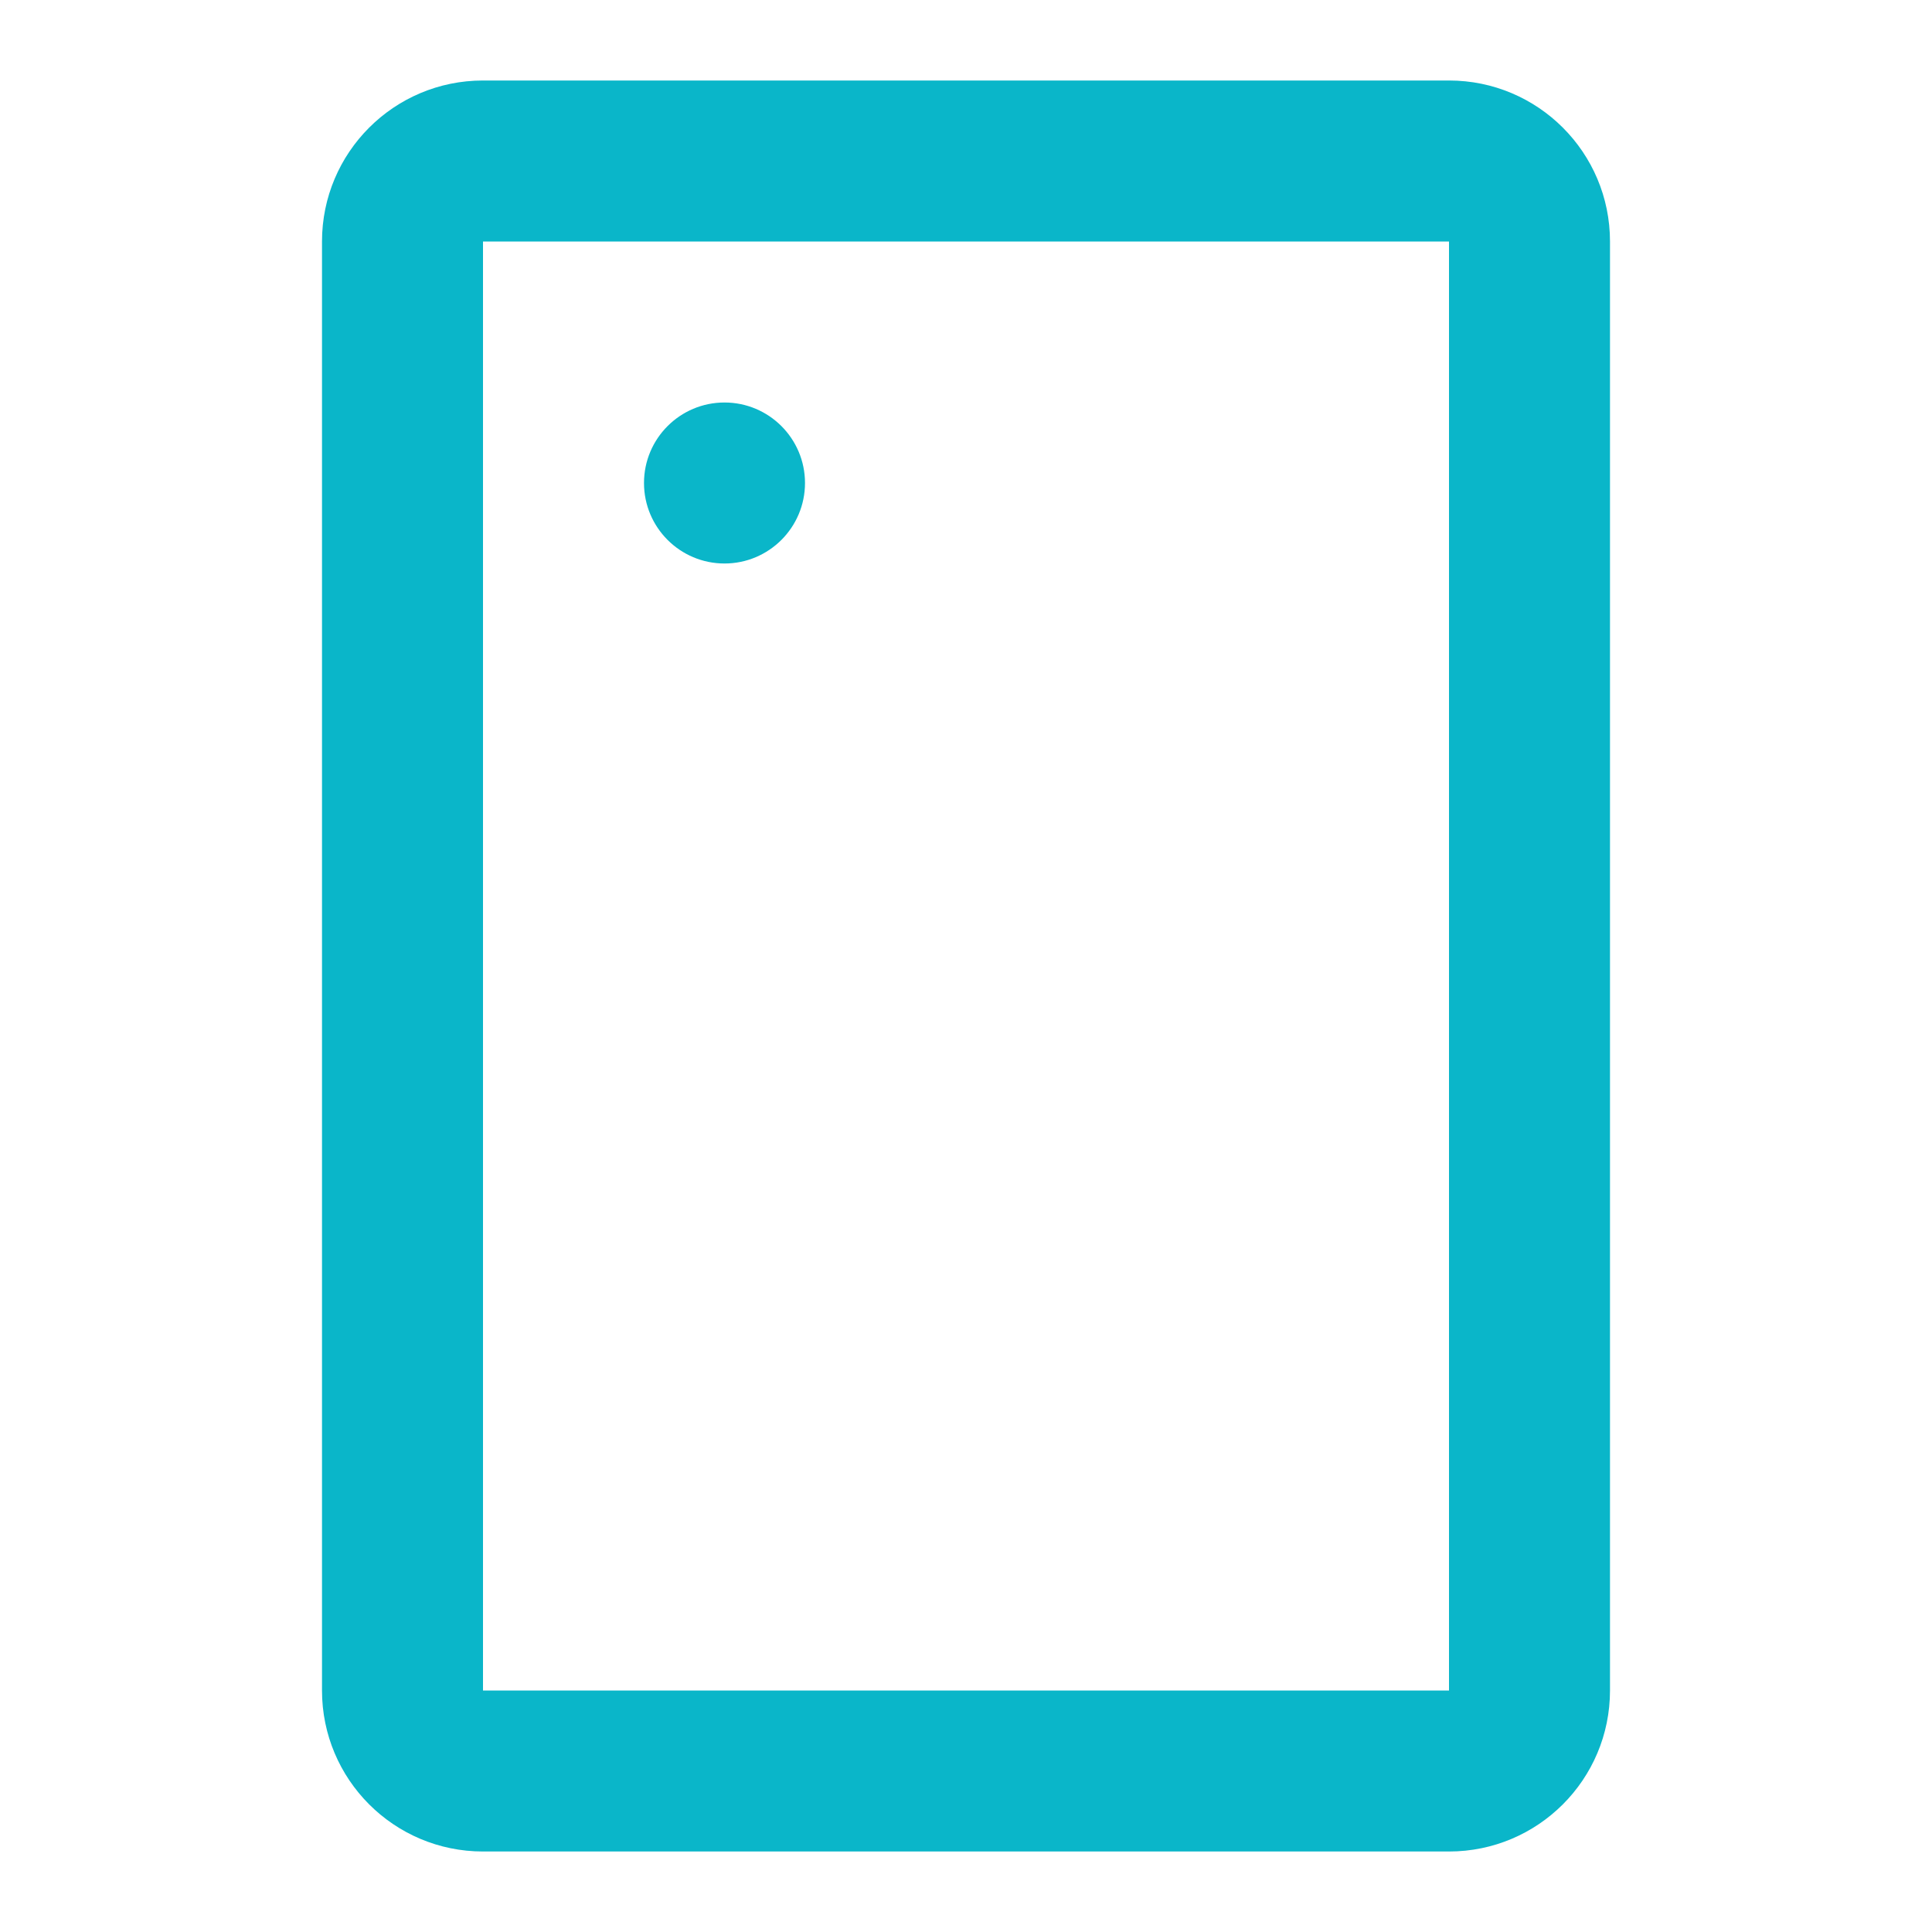 <svg width="24" height="24" viewBox="0 0 24 24" fill="none" xmlns="http://www.w3.org/2000/svg">
<path d="M9 7C9.552 7 10 6.552 10 6C10 5.448 9.552 5 9 5C8.448 5 8 5.448 8 6C8 6.552 8.448 7 9 7Z" fill="#0AB6C9"/>
<path fill-rule="evenodd" clip-rule="evenodd" d="M4 3C4 1.895 4.895 1 6 1H18C19.105 1 20 1.895 20 3V21C20 22.105 19.105 23 18 23H6C4.895 23 4 22.105 4 21V3ZM6 3H18V21H6V3Z" fill="#0AB6C9"/>
</svg>
